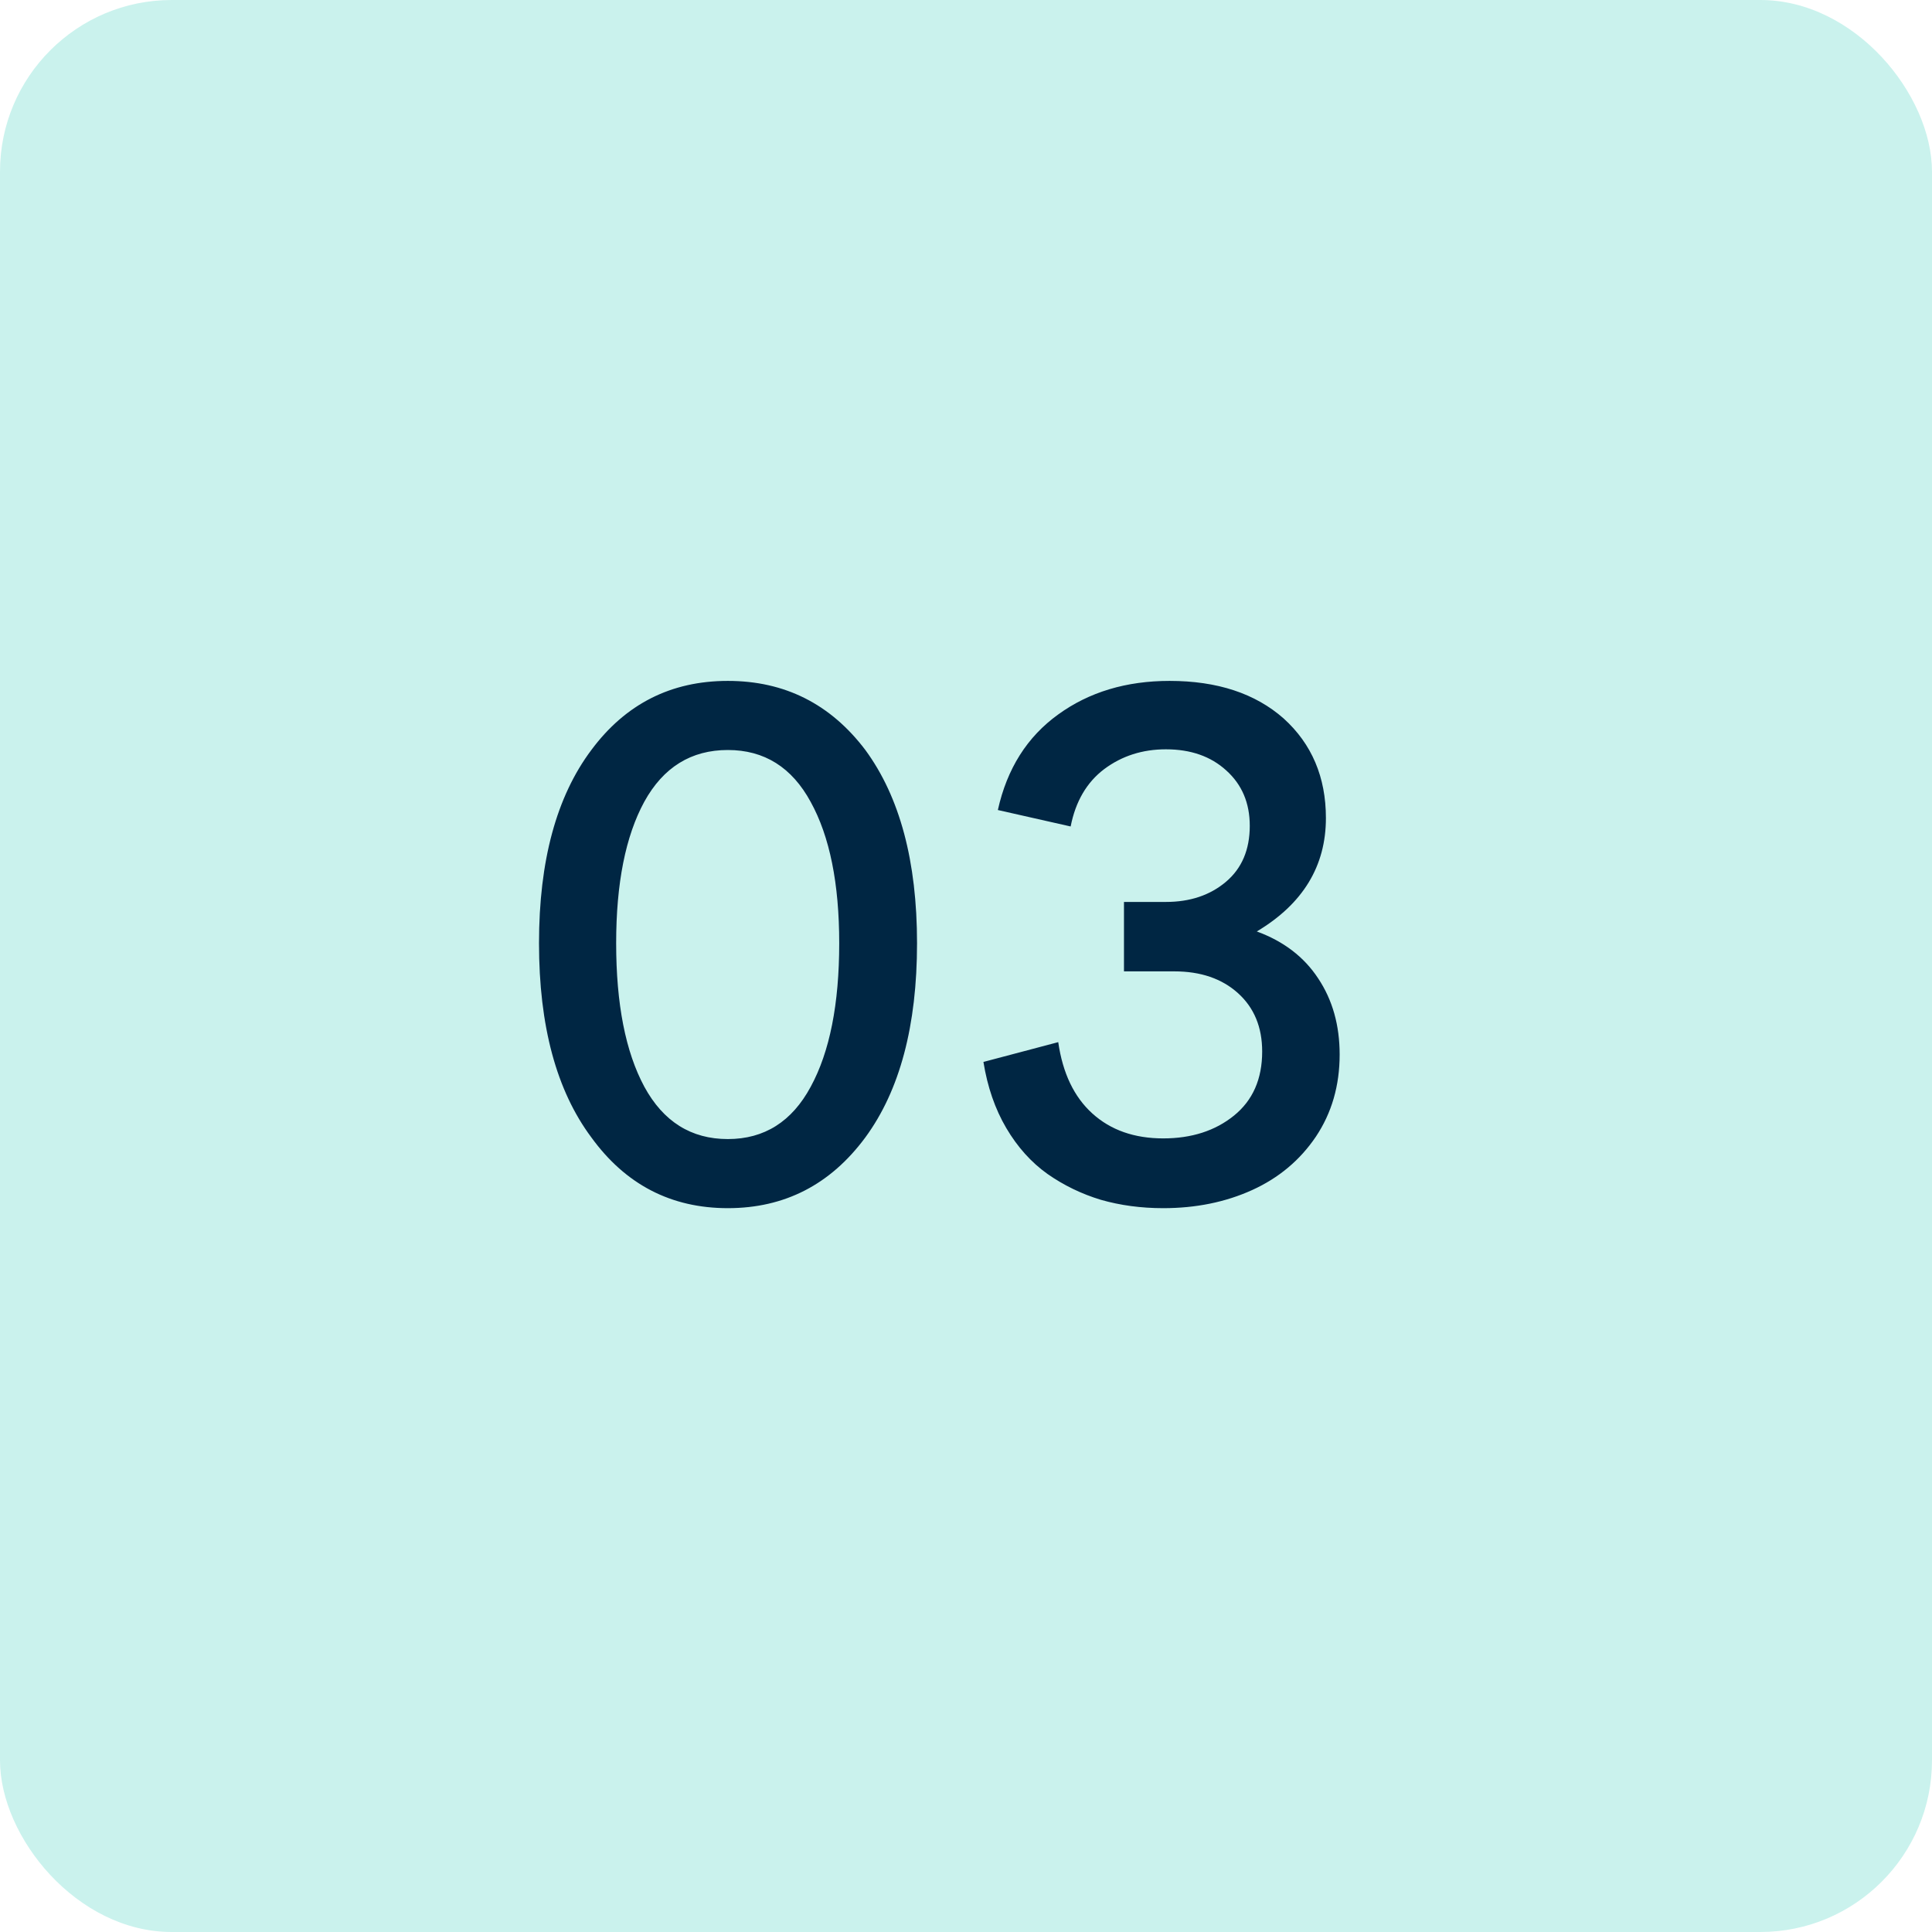 <?xml version="1.0" encoding="UTF-8"?> <svg xmlns="http://www.w3.org/2000/svg" width="90" height="90" viewBox="0 0 90 90" fill="none"> <rect width="90" height="90" rx="8" fill="#CAF2ED"></rect> <path d="M42.719 43.938C42.719 47.781 41.917 50.797 40.312 52.984C38.688 55.182 36.552 56.281 33.906 56.281C31.26 56.281 29.141 55.182 27.547 52.984C25.922 50.807 25.109 47.792 25.109 43.938C25.109 40.104 25.922 37.104 27.547 34.938C29.141 32.792 31.26 31.719 33.906 31.719C36.552 31.719 38.688 32.792 40.312 34.938C41.917 37.125 42.719 40.125 42.719 43.938ZM33.906 53.062C35.604 53.062 36.891 52.25 37.766 50.625C38.651 49 39.094 46.771 39.094 43.938C39.094 41.156 38.651 38.964 37.766 37.359C36.891 35.745 35.604 34.938 33.906 34.938C32.198 34.938 30.901 35.74 30.016 37.344C29.141 38.948 28.703 41.146 28.703 43.938C28.703 46.771 29.141 49 30.016 50.625C30.901 52.25 32.198 53.062 33.906 53.062ZM54.188 56.281C53.156 56.281 52.188 56.151 51.281 55.891C50.385 55.62 49.557 55.219 48.797 54.688C48.036 54.146 47.396 53.432 46.875 52.547C46.354 51.661 46 50.635 45.812 49.469L49.297 48.547C49.505 49.995 50.036 51.104 50.891 51.875C51.745 52.646 52.844 53.031 54.188 53.031C55.51 53.031 56.609 52.677 57.484 51.969C58.359 51.26 58.797 50.266 58.797 48.984C58.797 47.849 58.422 46.943 57.672 46.266C56.922 45.589 55.932 45.25 54.703 45.25H52.359V42.016H54.312C55.438 42.016 56.37 41.703 57.109 41.078C57.849 40.453 58.219 39.583 58.219 38.469C58.219 37.406 57.854 36.547 57.125 35.891C56.406 35.234 55.469 34.906 54.312 34.906C53.219 34.906 52.26 35.214 51.438 35.828C50.625 36.443 50.104 37.333 49.875 38.5L46.484 37.734C46.911 35.807 47.849 34.323 49.297 33.281C50.734 32.24 52.464 31.719 54.484 31.719C56.703 31.719 58.474 32.302 59.797 33.469C61.109 34.656 61.766 36.203 61.766 38.109C61.766 40.349 60.693 42.109 58.547 43.391C59.797 43.849 60.75 44.578 61.406 45.578C62.073 46.578 62.406 47.76 62.406 49.125C62.406 50.573 62.036 51.849 61.297 52.953C60.557 54.047 59.568 54.875 58.328 55.438C57.089 56 55.708 56.281 54.188 56.281Z" fill="#002643"></path> </svg> 